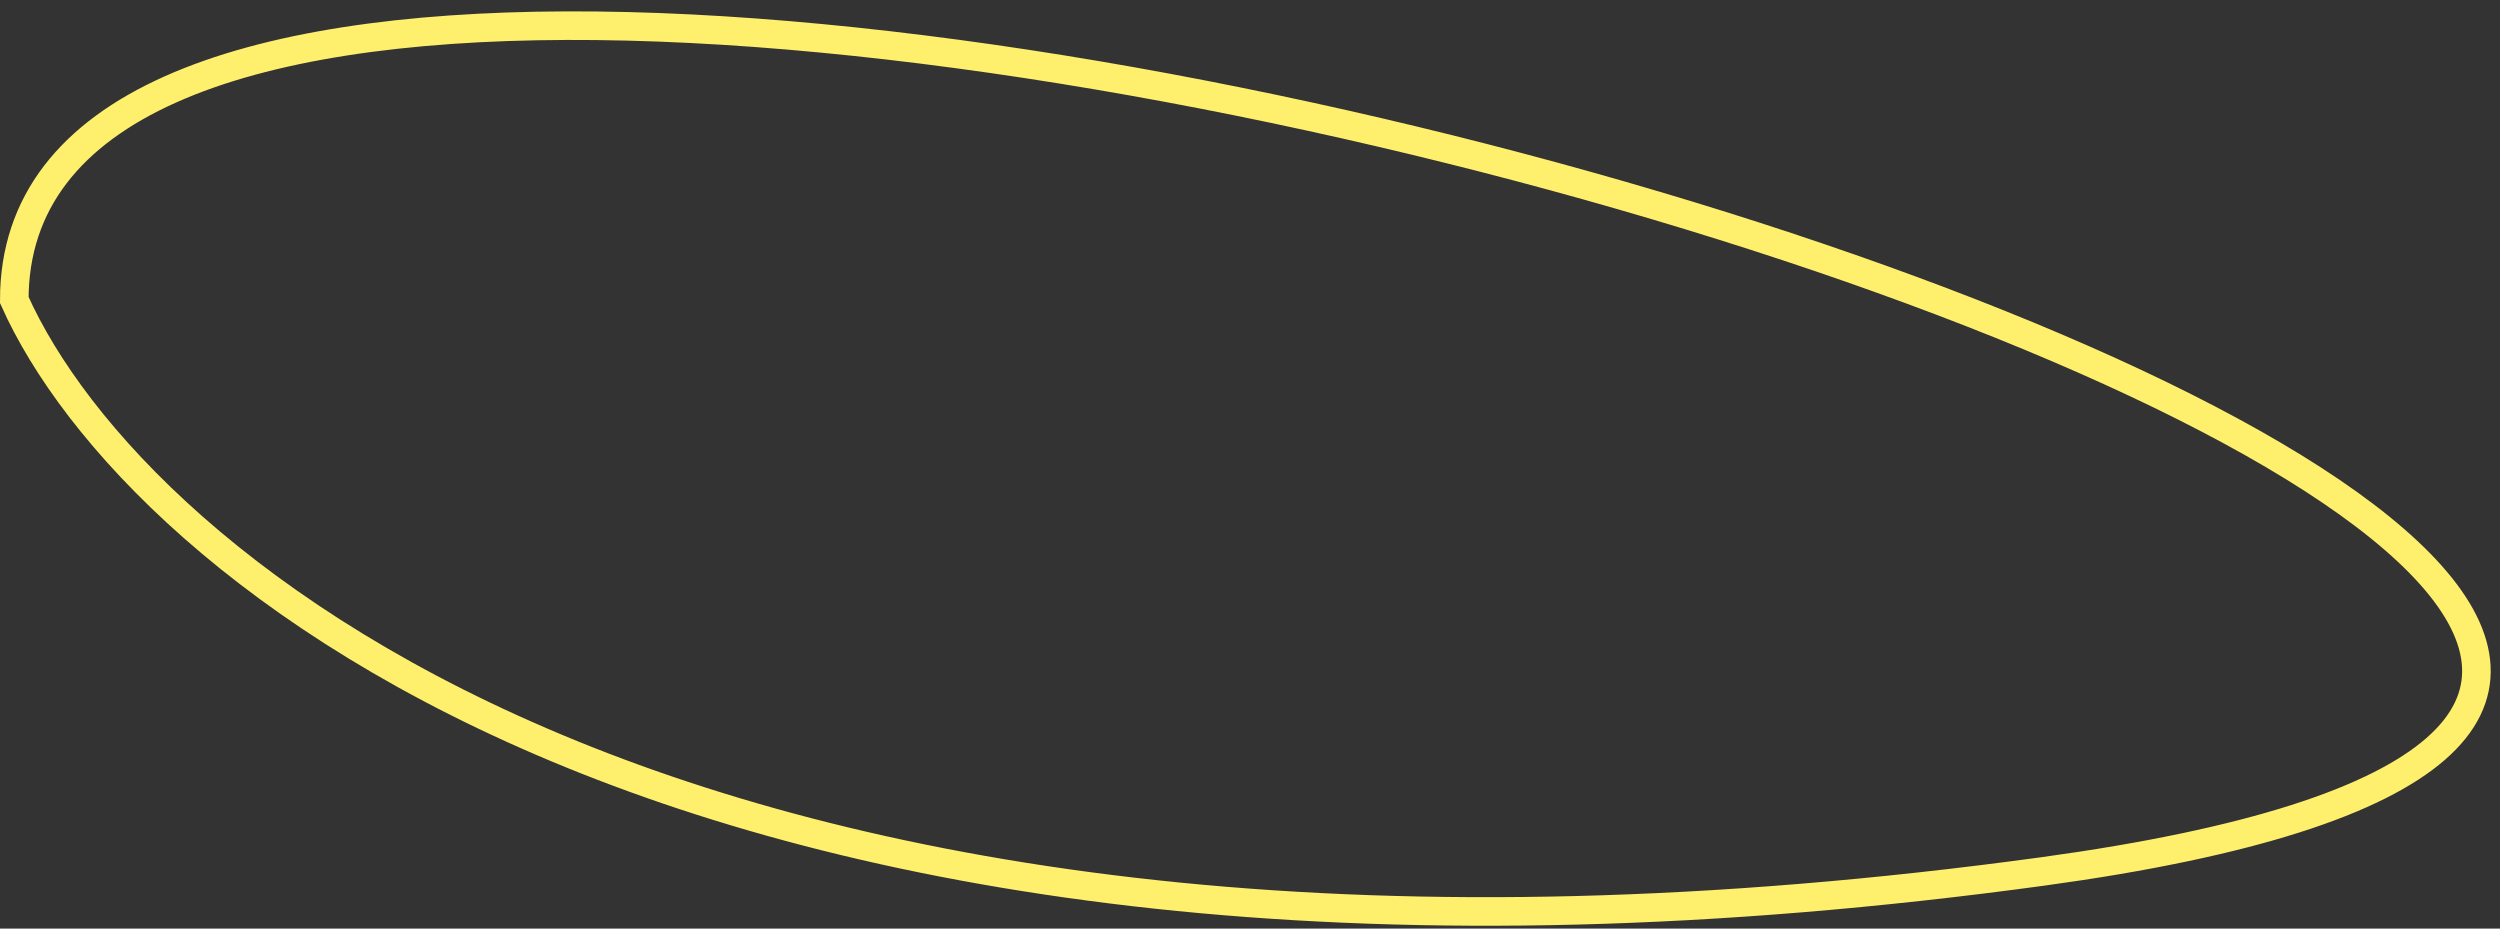 <?xml version="1.0" encoding="UTF-8"?> <svg xmlns="http://www.w3.org/2000/svg" width="175" height="65" viewBox="0 0 175 65" fill="none"><rect x="0" y="0" width="175" height="65" fill="#333333" stroke="none"/> <path d="M1 21C9.333 39.667 49.4 73.8 143 61C260 45 1 -34 1 21Z" stroke="#FEF06D" stroke-width="2"></path> </svg> 